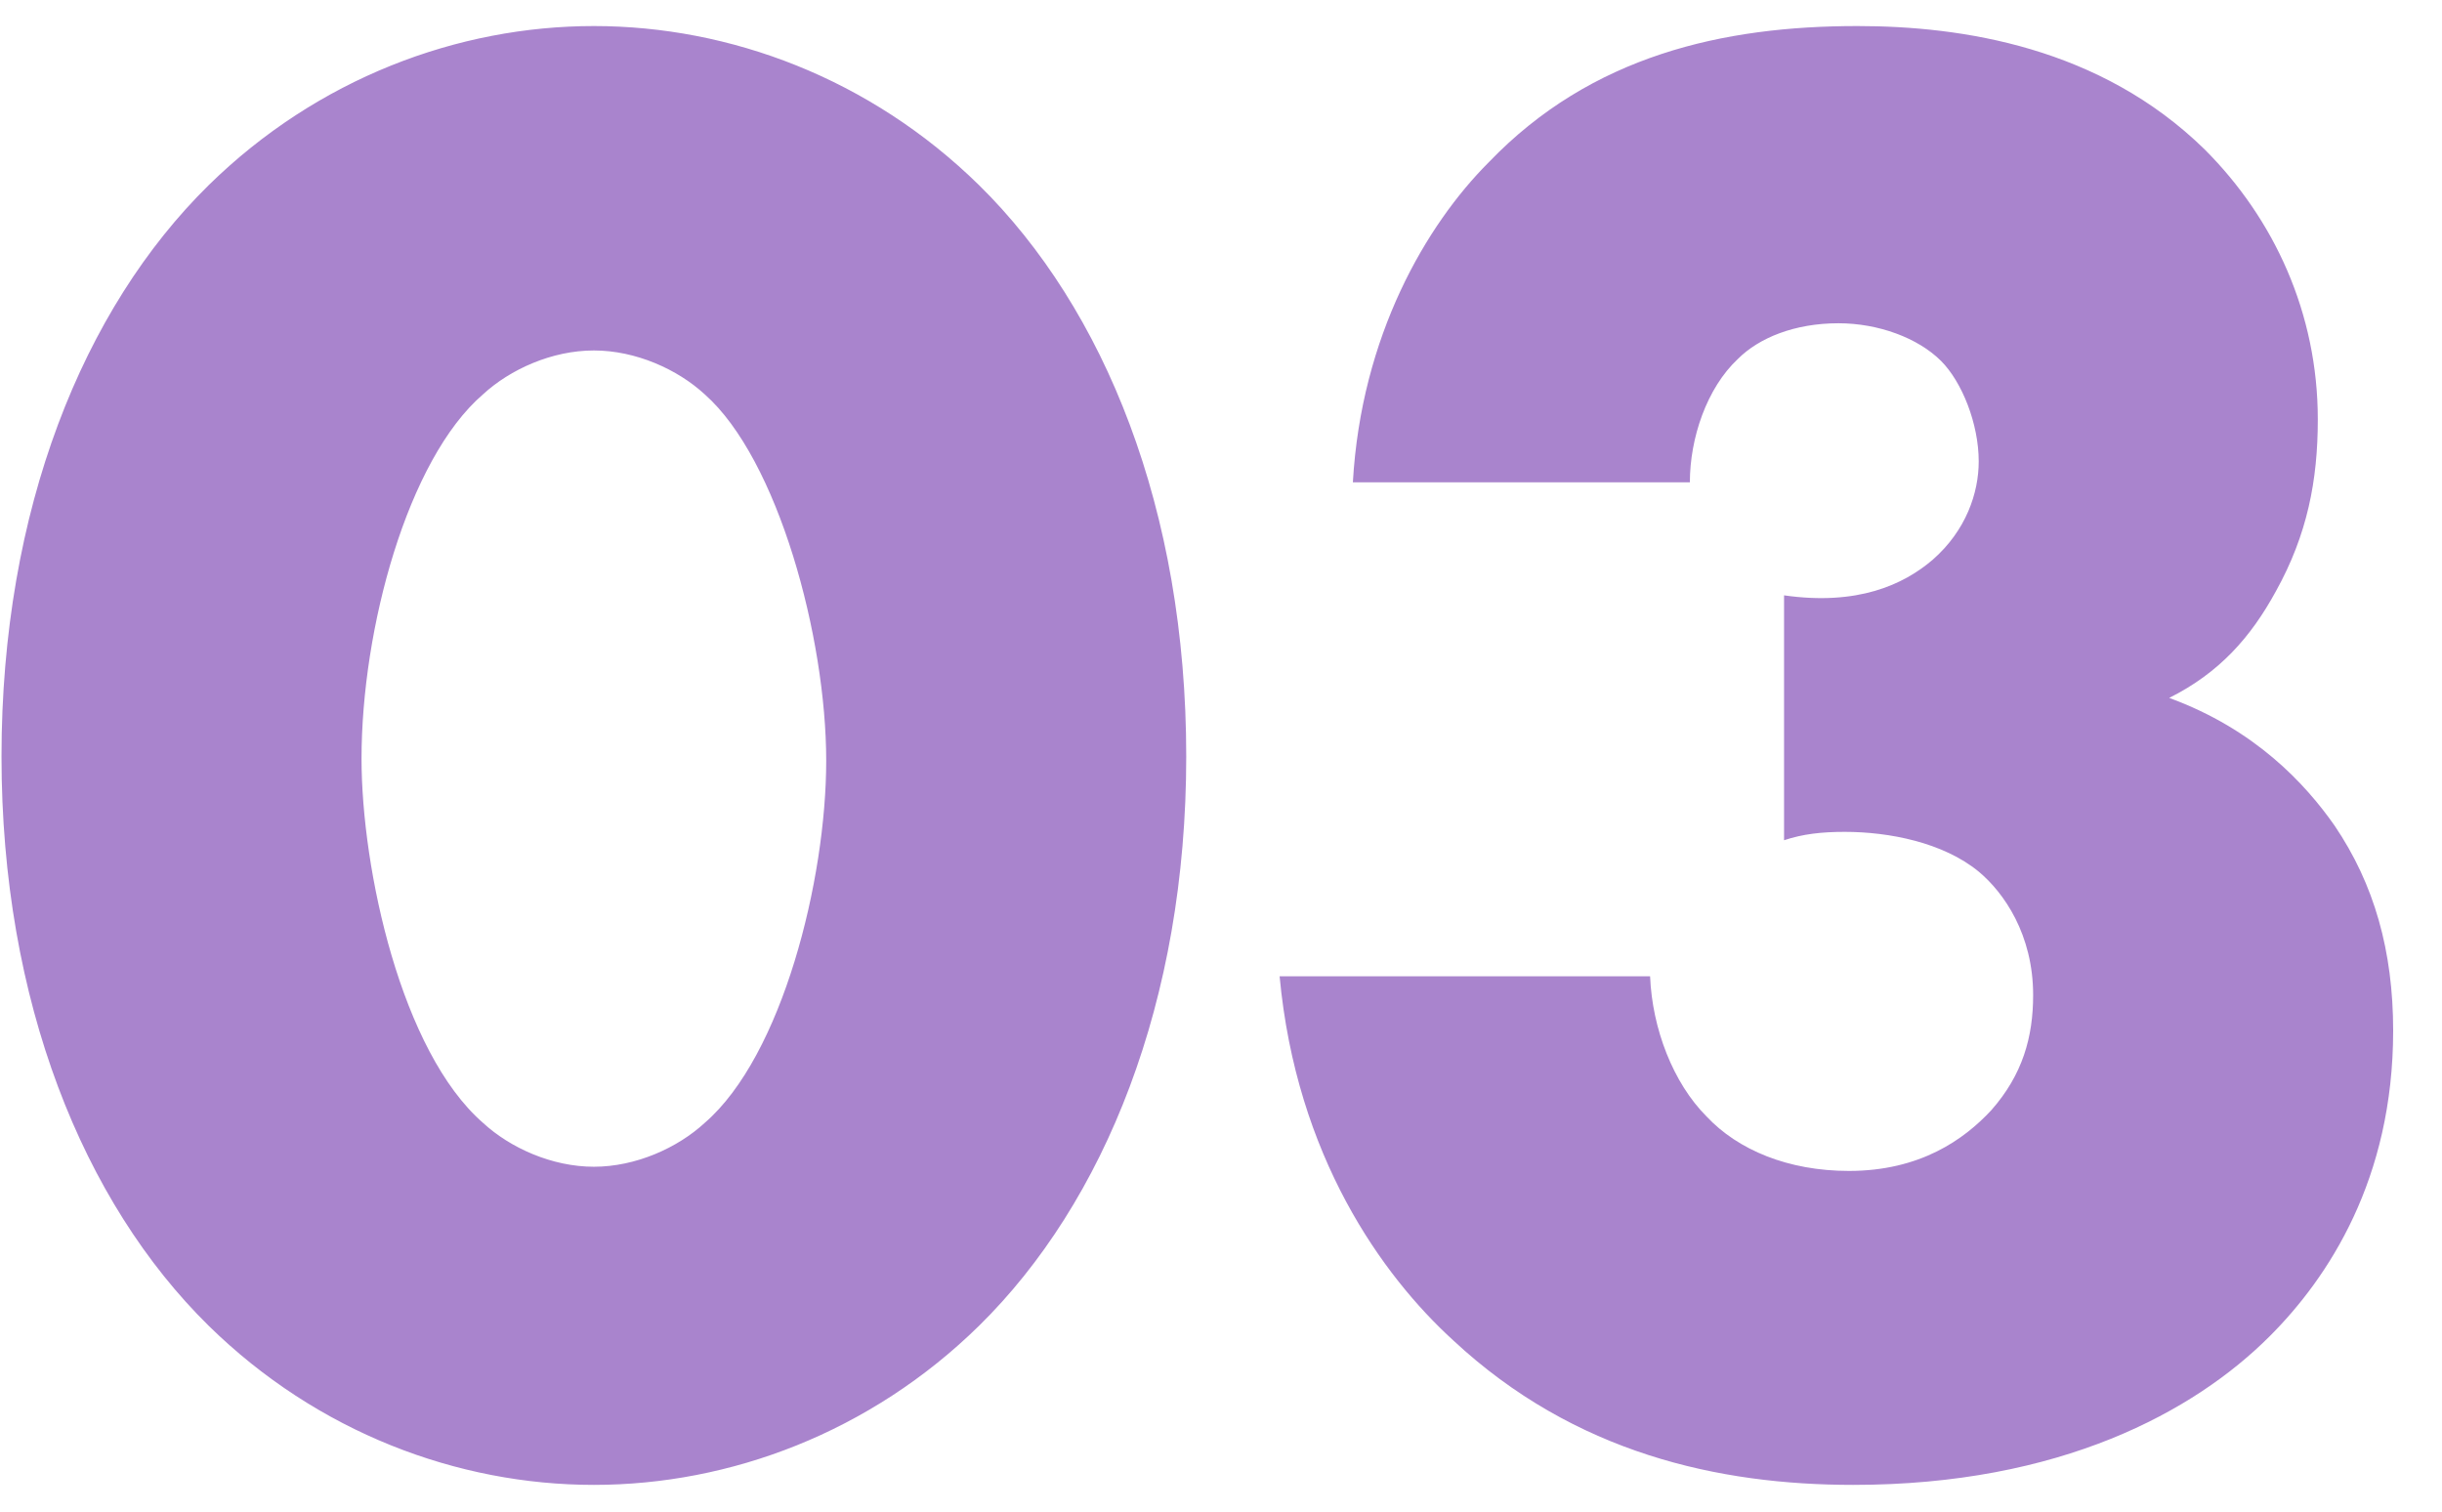 <svg width="42" height="26" viewBox="0 0 42 26" fill="none" xmlns="http://www.w3.org/2000/svg">
<path d="M10.214 6.028C9.494 6.028 8.774 6.352 8.306 6.784C7.01 7.9 6.218 10.816 6.218 13.048C6.218 14.956 6.902 18.088 8.306 19.312C8.774 19.744 9.494 20.068 10.214 20.068C10.934 20.068 11.654 19.744 12.122 19.312C13.454 18.16 14.21 15.136 14.21 13.084C14.21 10.96 13.382 7.9 12.122 6.784C11.654 6.352 10.934 6.028 10.214 6.028ZM20.402 13.012C20.402 17.224 18.998 20.68 16.838 22.804C14.966 24.64 12.554 25.54 10.214 25.54C7.874 25.54 5.462 24.64 3.59 22.804C1.43 20.68 0.026 17.224 0.026 13.012C0.026 8.764 1.43 5.308 3.59 3.184C5.462 1.348 7.874 0.448 10.214 0.448C12.554 0.448 14.966 1.348 16.838 3.184C18.998 5.308 20.402 8.764 20.402 13.012ZM22.008 16.792H28.38C28.416 17.692 28.776 18.628 29.352 19.204C29.892 19.78 30.756 20.14 31.8 20.14C33.024 20.14 33.78 19.6 34.248 19.096C34.788 18.484 34.968 17.836 34.968 17.116C34.968 16.072 34.464 15.352 34.032 14.992C33.42 14.488 32.484 14.308 31.728 14.308C31.332 14.308 31.008 14.344 30.684 14.452V10.24C31.944 10.42 32.736 10.06 33.24 9.628C33.816 9.124 34.032 8.476 34.032 7.936C34.032 7.288 33.744 6.568 33.384 6.208C32.988 5.812 32.304 5.56 31.62 5.56C30.864 5.56 30.252 5.812 29.892 6.172C29.352 6.676 29.064 7.54 29.064 8.296H23.268C23.412 5.776 24.528 3.868 25.608 2.788C27.372 0.952 29.64 0.448 31.944 0.448C33.744 0.448 36.12 0.808 37.92 2.572C39.108 3.76 39.864 5.38 39.864 7.216C39.864 8.26 39.684 9.196 39.144 10.168C38.712 10.96 38.172 11.572 37.308 12.004C38.784 12.544 39.648 13.48 40.152 14.2C40.836 15.208 41.16 16.36 41.16 17.728C41.16 20.284 40.044 21.976 39.036 22.984C37.74 24.28 35.436 25.54 31.872 25.54C29.568 25.54 27.084 25 24.996 23.056C23.772 21.94 22.296 19.888 22.008 16.792Z" fill="#A984CD"/>
</svg>
